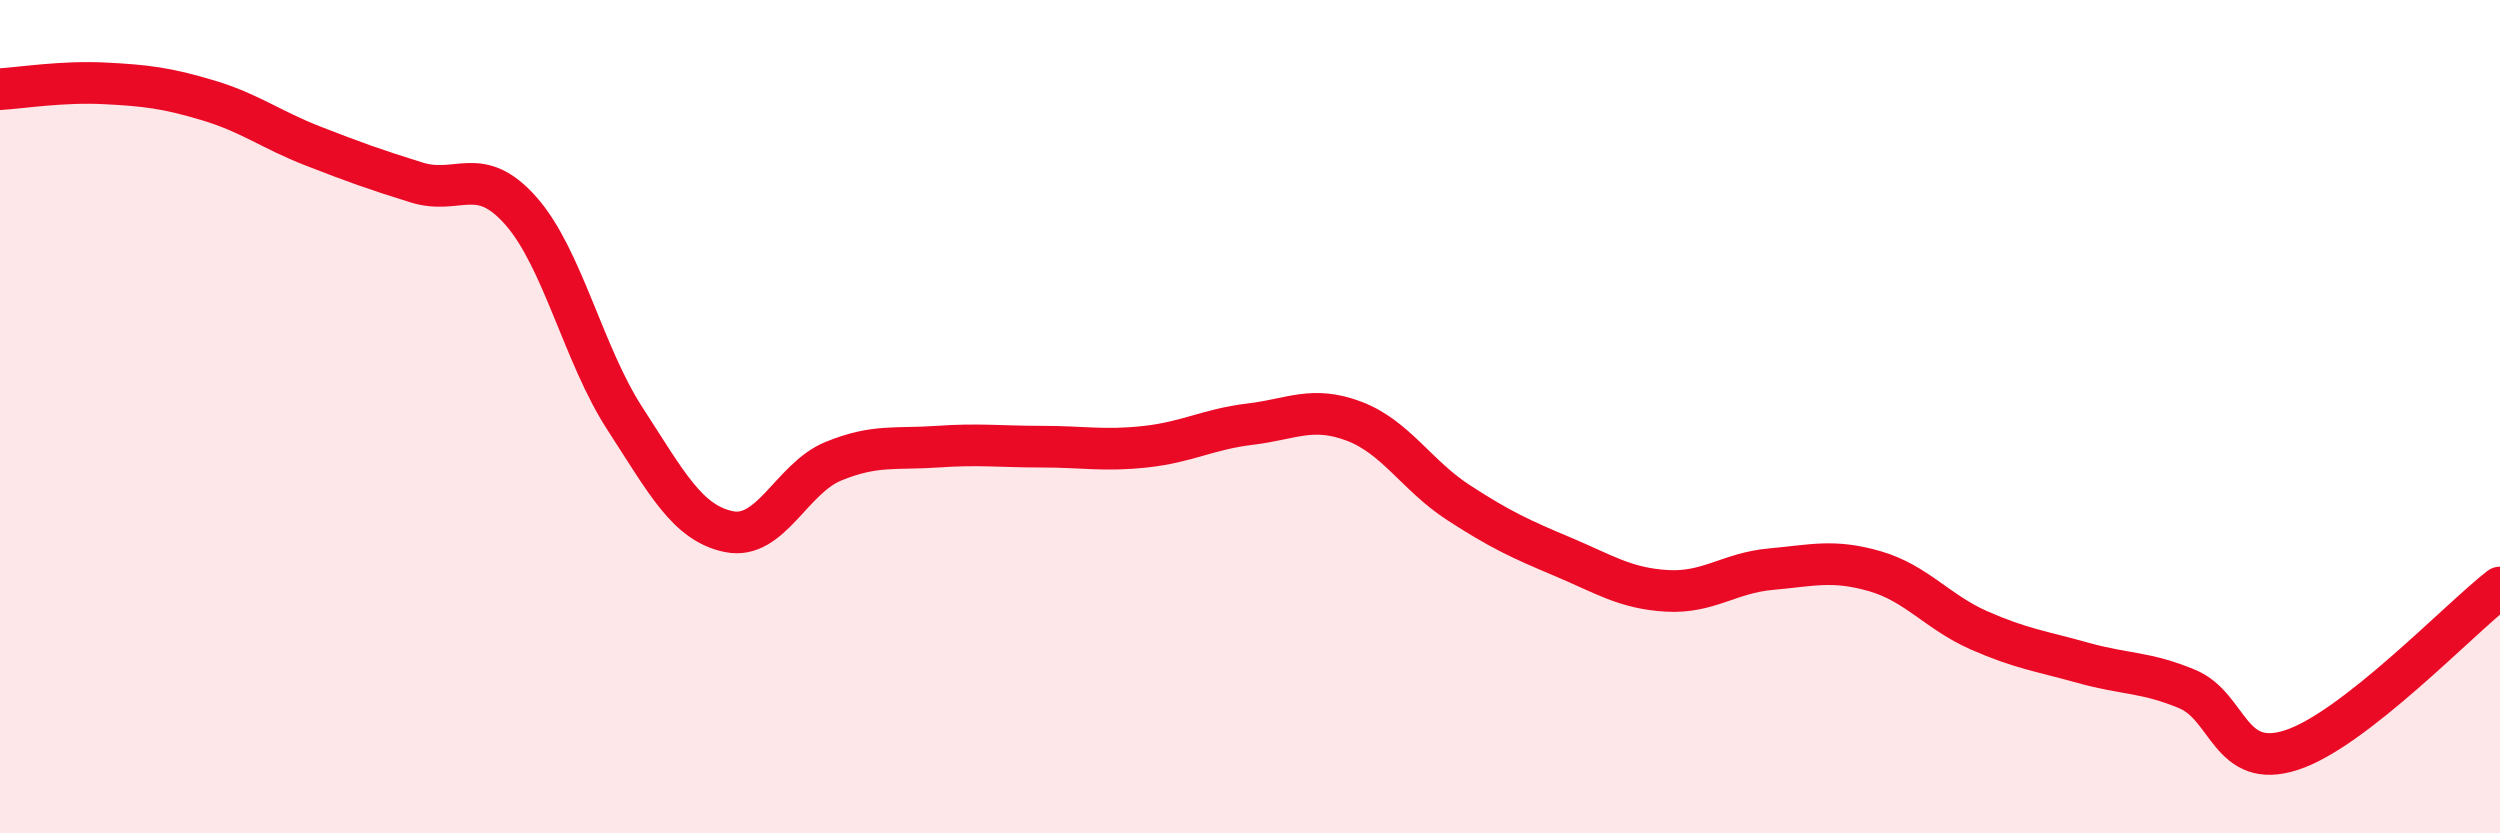 
    <svg width="60" height="20" viewBox="0 0 60 20" xmlns="http://www.w3.org/2000/svg">
      <path
        d="M 0,2.14 C 0.5,2.11 1.5,1.95 2.5,2 C 3.5,2.05 4,2.11 5,2.41 C 6,2.71 6.5,3.11 7.5,3.5 C 8.5,3.89 9,4.07 10,4.38 C 11,4.69 11.5,3.93 12.5,5.06 C 13.5,6.19 14,8.51 15,10.05 C 16,11.59 16.5,12.56 17.5,12.76 C 18.5,12.96 19,11.48 20,11.07 C 21,10.66 21.5,10.79 22.5,10.72 C 23.5,10.65 24,10.72 25,10.72 C 26,10.72 26.5,10.83 27.5,10.72 C 28.5,10.61 29,10.3 30,10.18 C 31,10.06 31.5,9.73 32.5,10.11 C 33.5,10.49 34,11.41 35,12.06 C 36,12.71 36.5,12.94 37.5,13.36 C 38.5,13.78 39,14.12 40,14.18 C 41,14.24 41.5,13.75 42.5,13.66 C 43.5,13.57 44,13.42 45,13.71 C 46,14 46.5,14.69 47.5,15.13 C 48.5,15.57 49,15.63 50,15.91 C 51,16.19 51.5,16.12 52.5,16.54 C 53.5,16.96 53.5,18.49 55,18 C 56.5,17.51 59,14.88 60,14.1L60 20L0 20Z"
        fill="#EB0A25"
        opacity="0.1"
        stroke-linecap="round"
        stroke-linejoin="round"
      />
      <path
        d="M 0,2.14 C 0.5,2.11 1.5,1.95 2.5,2 C 3.5,2.05 4,2.11 5,2.41 C 6,2.71 6.5,3.11 7.5,3.5 C 8.5,3.89 9,4.07 10,4.38 C 11,4.69 11.5,3.93 12.5,5.06 C 13.5,6.19 14,8.51 15,10.05 C 16,11.59 16.5,12.56 17.5,12.76 C 18.5,12.96 19,11.48 20,11.07 C 21,10.66 21.5,10.79 22.5,10.72 C 23.5,10.65 24,10.72 25,10.72 C 26,10.72 26.5,10.83 27.5,10.72 C 28.5,10.61 29,10.3 30,10.18 C 31,10.06 31.5,9.73 32.5,10.11 C 33.5,10.49 34,11.41 35,12.06 C 36,12.71 36.5,12.94 37.5,13.36 C 38.5,13.78 39,14.12 40,14.18 C 41,14.24 41.5,13.75 42.5,13.66 C 43.5,13.57 44,13.42 45,13.71 C 46,14 46.5,14.69 47.5,15.13 C 48.5,15.57 49,15.63 50,15.91 C 51,16.19 51.5,16.12 52.5,16.54 C 53.5,16.96 53.5,18.49 55,18 C 56.5,17.51 59,14.88 60,14.1"
        stroke="#EB0A25"
        stroke-width="1"
        fill="none"
        stroke-linecap="round"
        stroke-linejoin="round"
      />
    </svg>
  